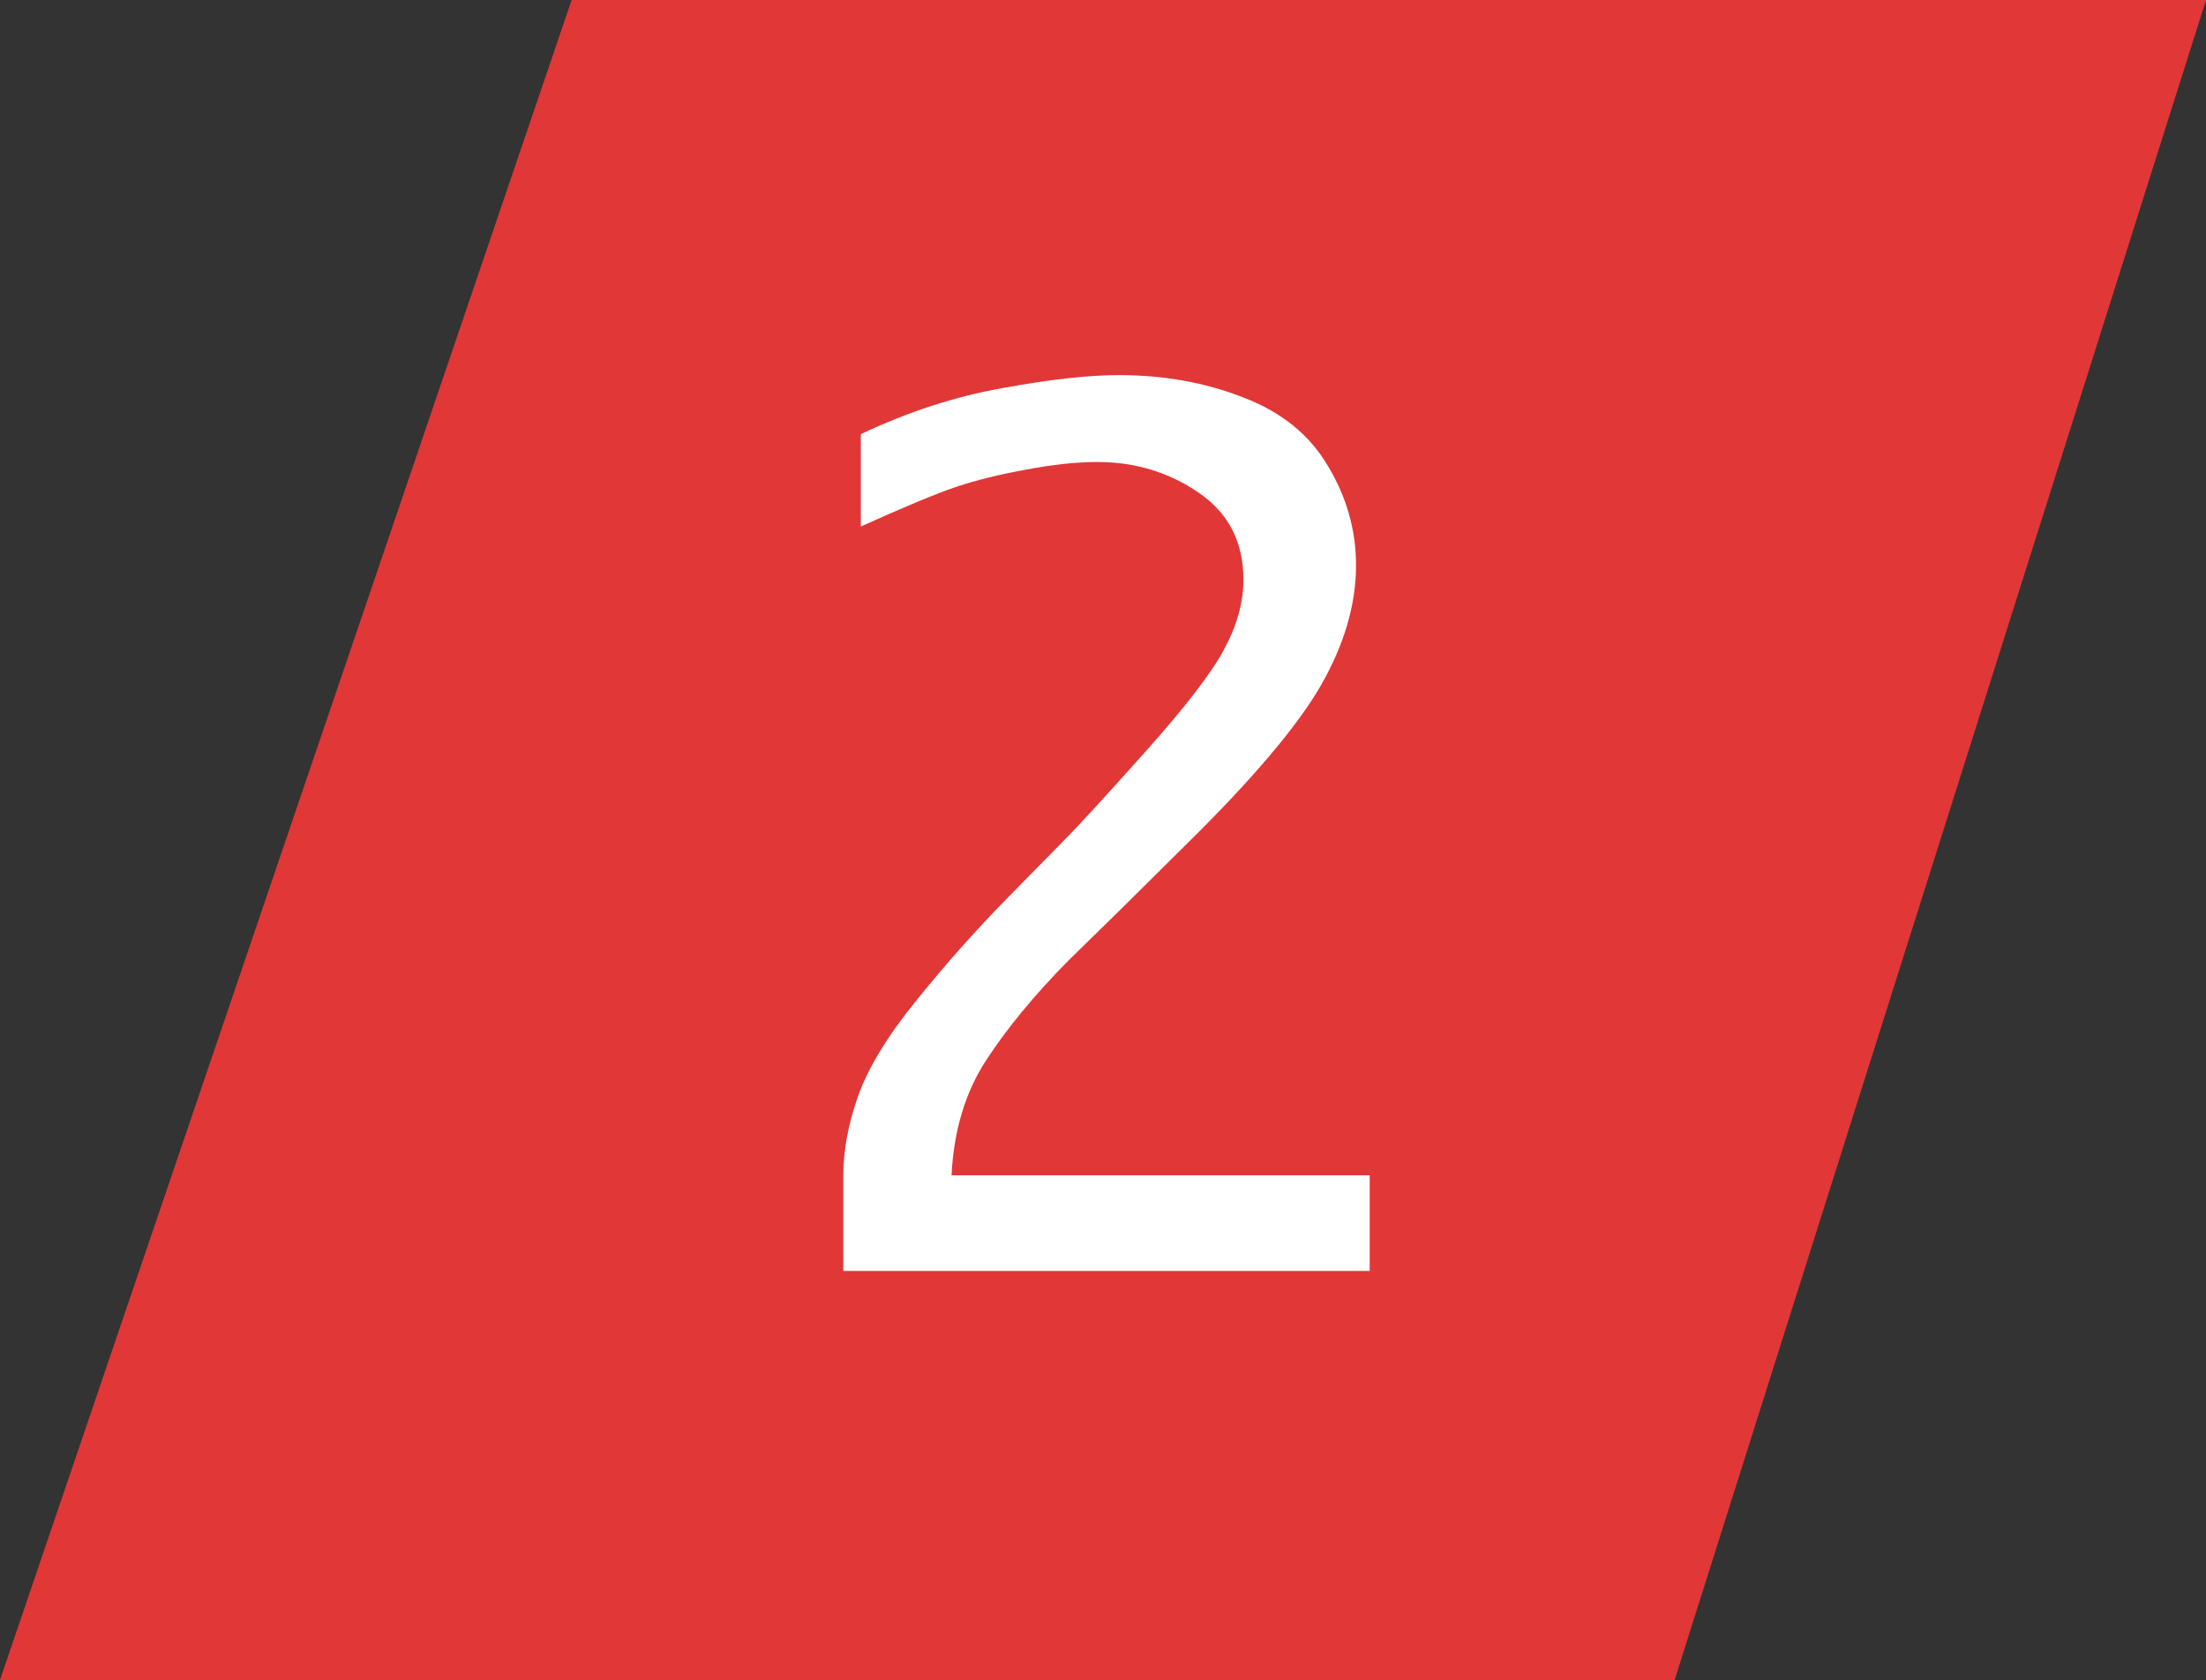 <?xml version="1.0" encoding="UTF-8"?> <svg xmlns="http://www.w3.org/2000/svg" width="151" height="115" viewBox="0 0 151 115" fill="none"><rect x="0" y="0" width="151" height="115" fill="#333333" stroke="none"/> <path d="M39.128 0H151L114.628 115H0L39.128 0Z" fill="#E13737"></path> <path d="M93.755 87H57.724V80.452C57.724 78.756 58.061 76.948 58.735 75.027C59.433 73.082 60.755 70.912 62.701 68.517C64.646 66.097 66.704 63.778 68.874 61.558L72.952 57.405C73.775 56.582 75.559 54.636 78.303 51.568C81.071 48.475 82.892 46.118 83.765 44.497C84.663 42.85 85.112 41.242 85.112 39.67C85.112 37.101 84.09 35.118 82.044 33.721C79.999 32.324 77.692 31.626 75.122 31.626C73.676 31.626 72.042 31.8 70.221 32.15C68.425 32.474 66.854 32.861 65.507 33.309C64.16 33.758 61.965 34.669 58.922 36.041V29.718C62.139 28.196 65.357 27.148 68.575 26.575C71.817 25.976 74.486 25.677 76.582 25.677C79.675 25.677 82.518 26.188 85.112 27.211C87.731 28.209 89.664 29.78 90.912 31.925C92.184 34.045 92.82 36.303 92.82 38.697C92.82 41.391 92.009 44.147 90.388 46.966C88.766 49.76 85.698 53.376 81.184 57.816L76.806 62.157L73.139 65.748C70.82 68.093 68.936 70.375 67.49 72.595C66.068 74.79 65.282 77.409 65.133 80.452H93.755V87Z" fill="white"></path> </svg> 